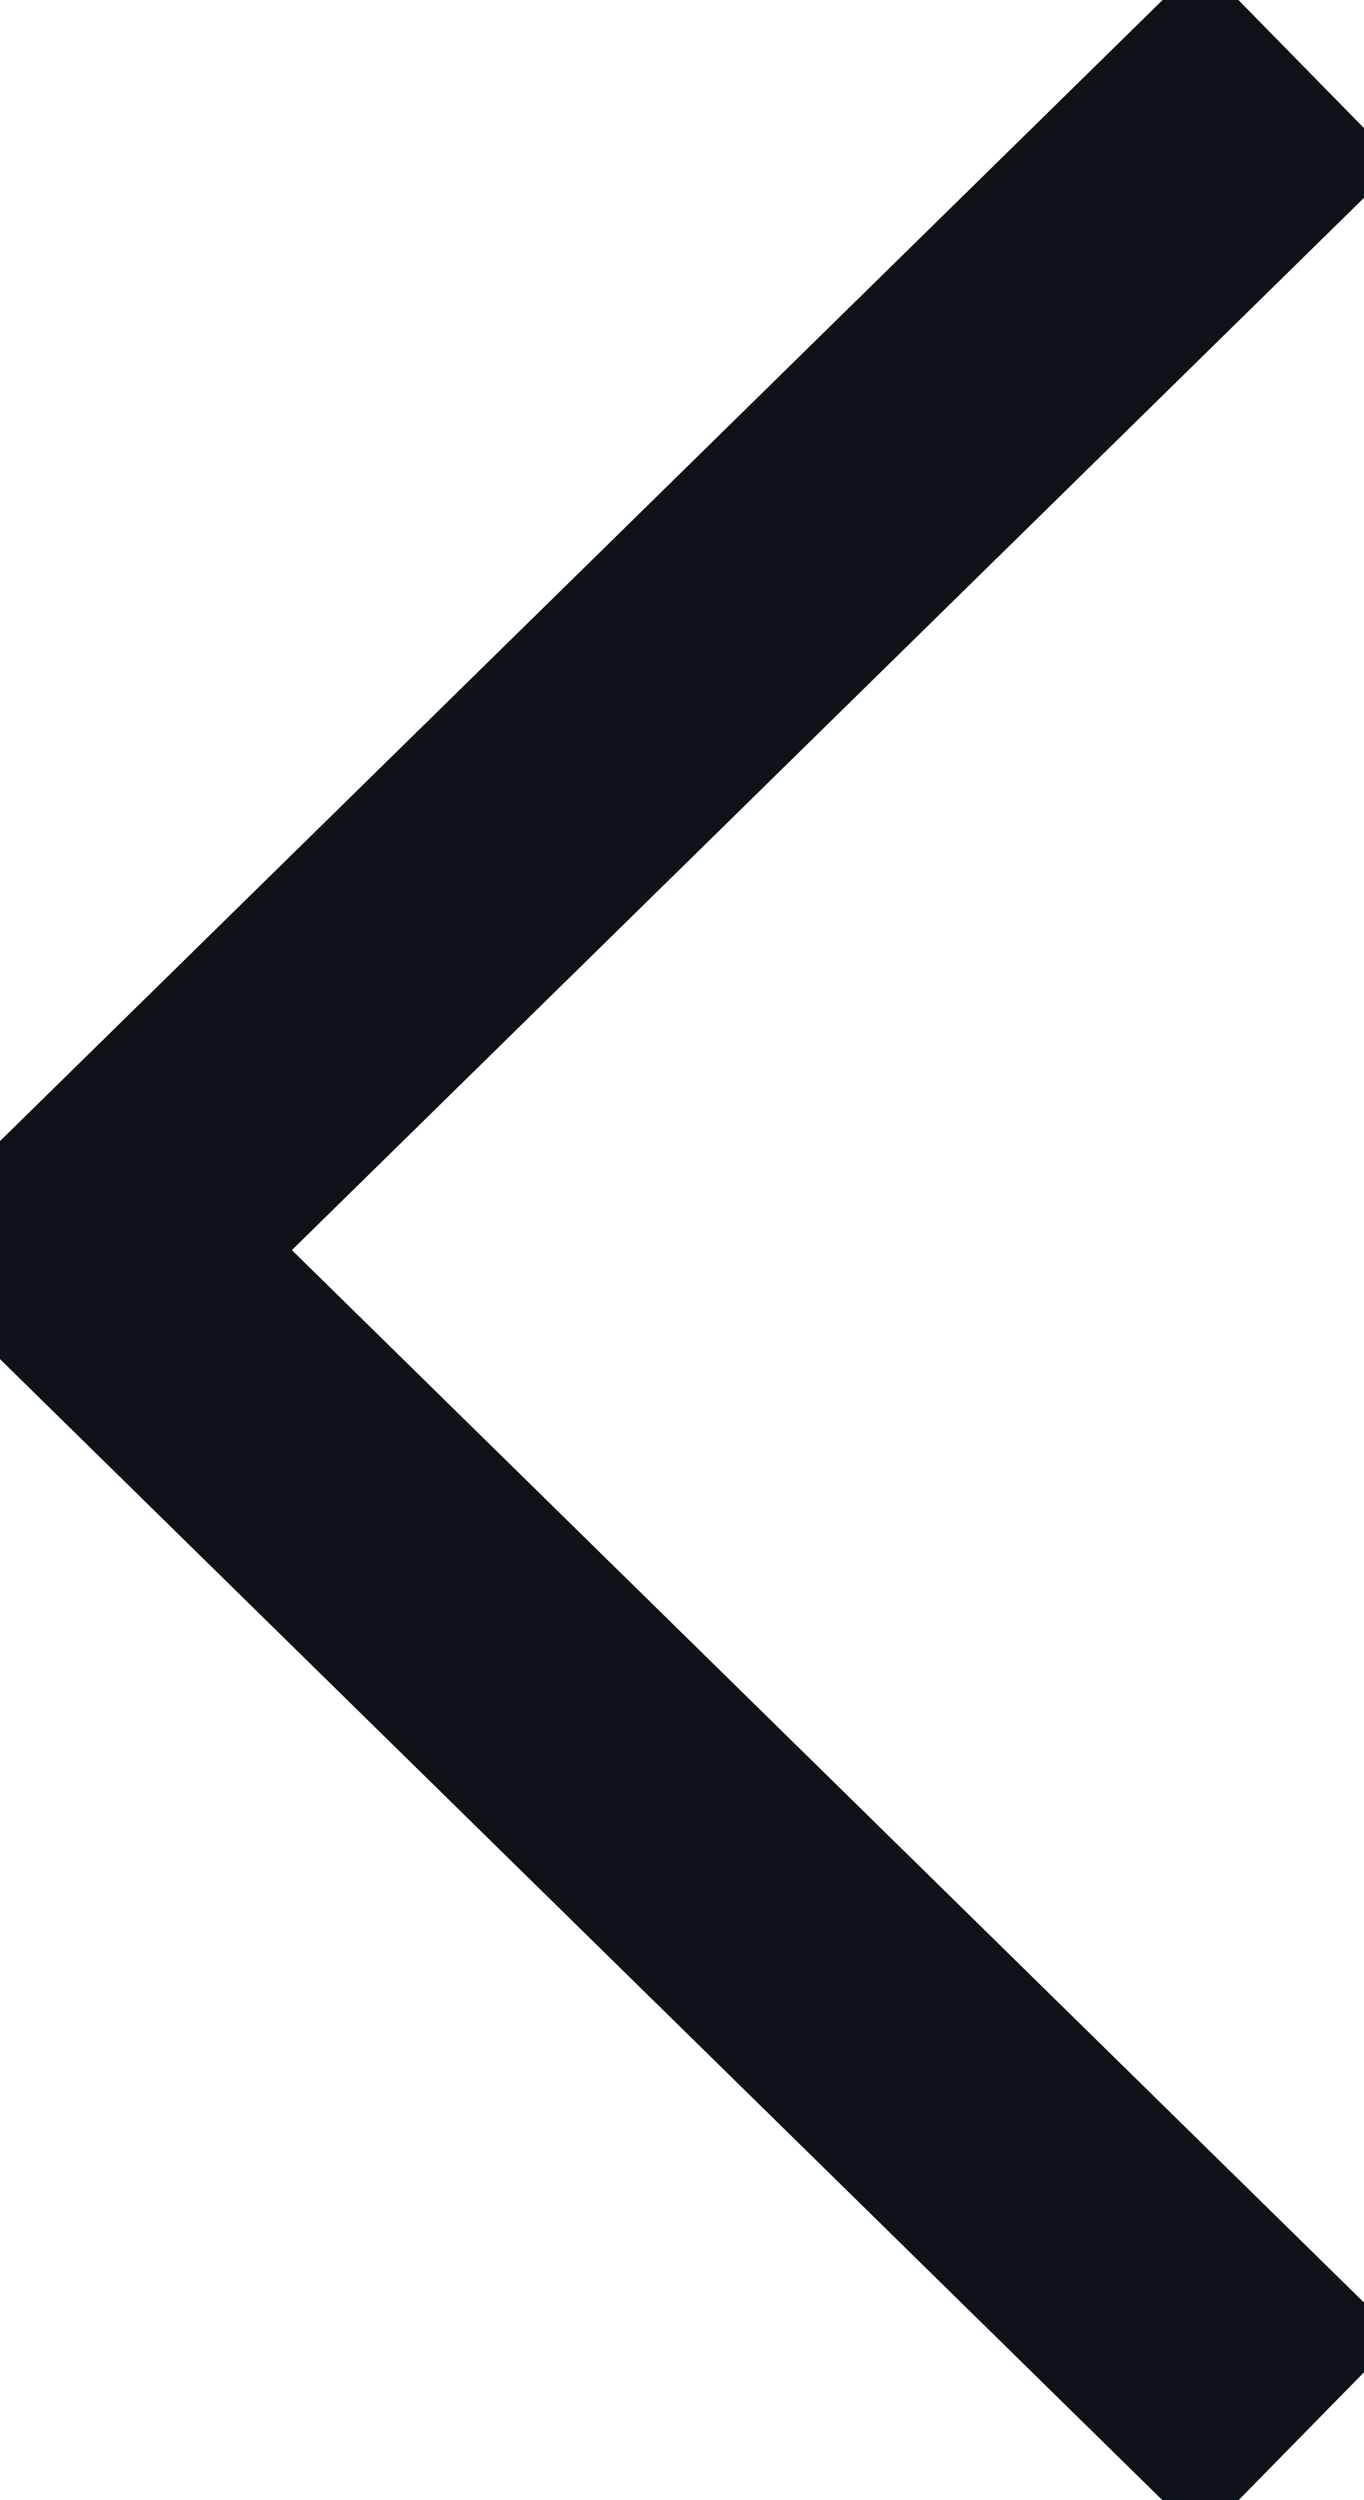 <svg xmlns="http://www.w3.org/2000/svg" xmlns:xlink="http://www.w3.org/1999/xlink" width="14.5" height="26.566" viewBox="0 0 14.5 26.566">
<defs>
    <clipPath id="clip-path">
        <rect id="Rectangle_27" data-name="Rectangle 27" width="26.566" height="14.5" fill="none" stroke="#707070" stroke-width="3"/>
    </clipPath>
</defs>
<g id="Groupe_34" data-name="Groupe 34" transform="translate(14.5) rotate(90)" clip-path="url(#clip-path)">
    <path id="Tracé_18" data-name="Tracé 18" d="M25.586.354,12.969,13.213.354.354" transform="translate(0.314 0.326)" fill="none" stroke="#0d1319" stroke-linejoin="round" stroke-width="3"/>
</g>
</svg>

